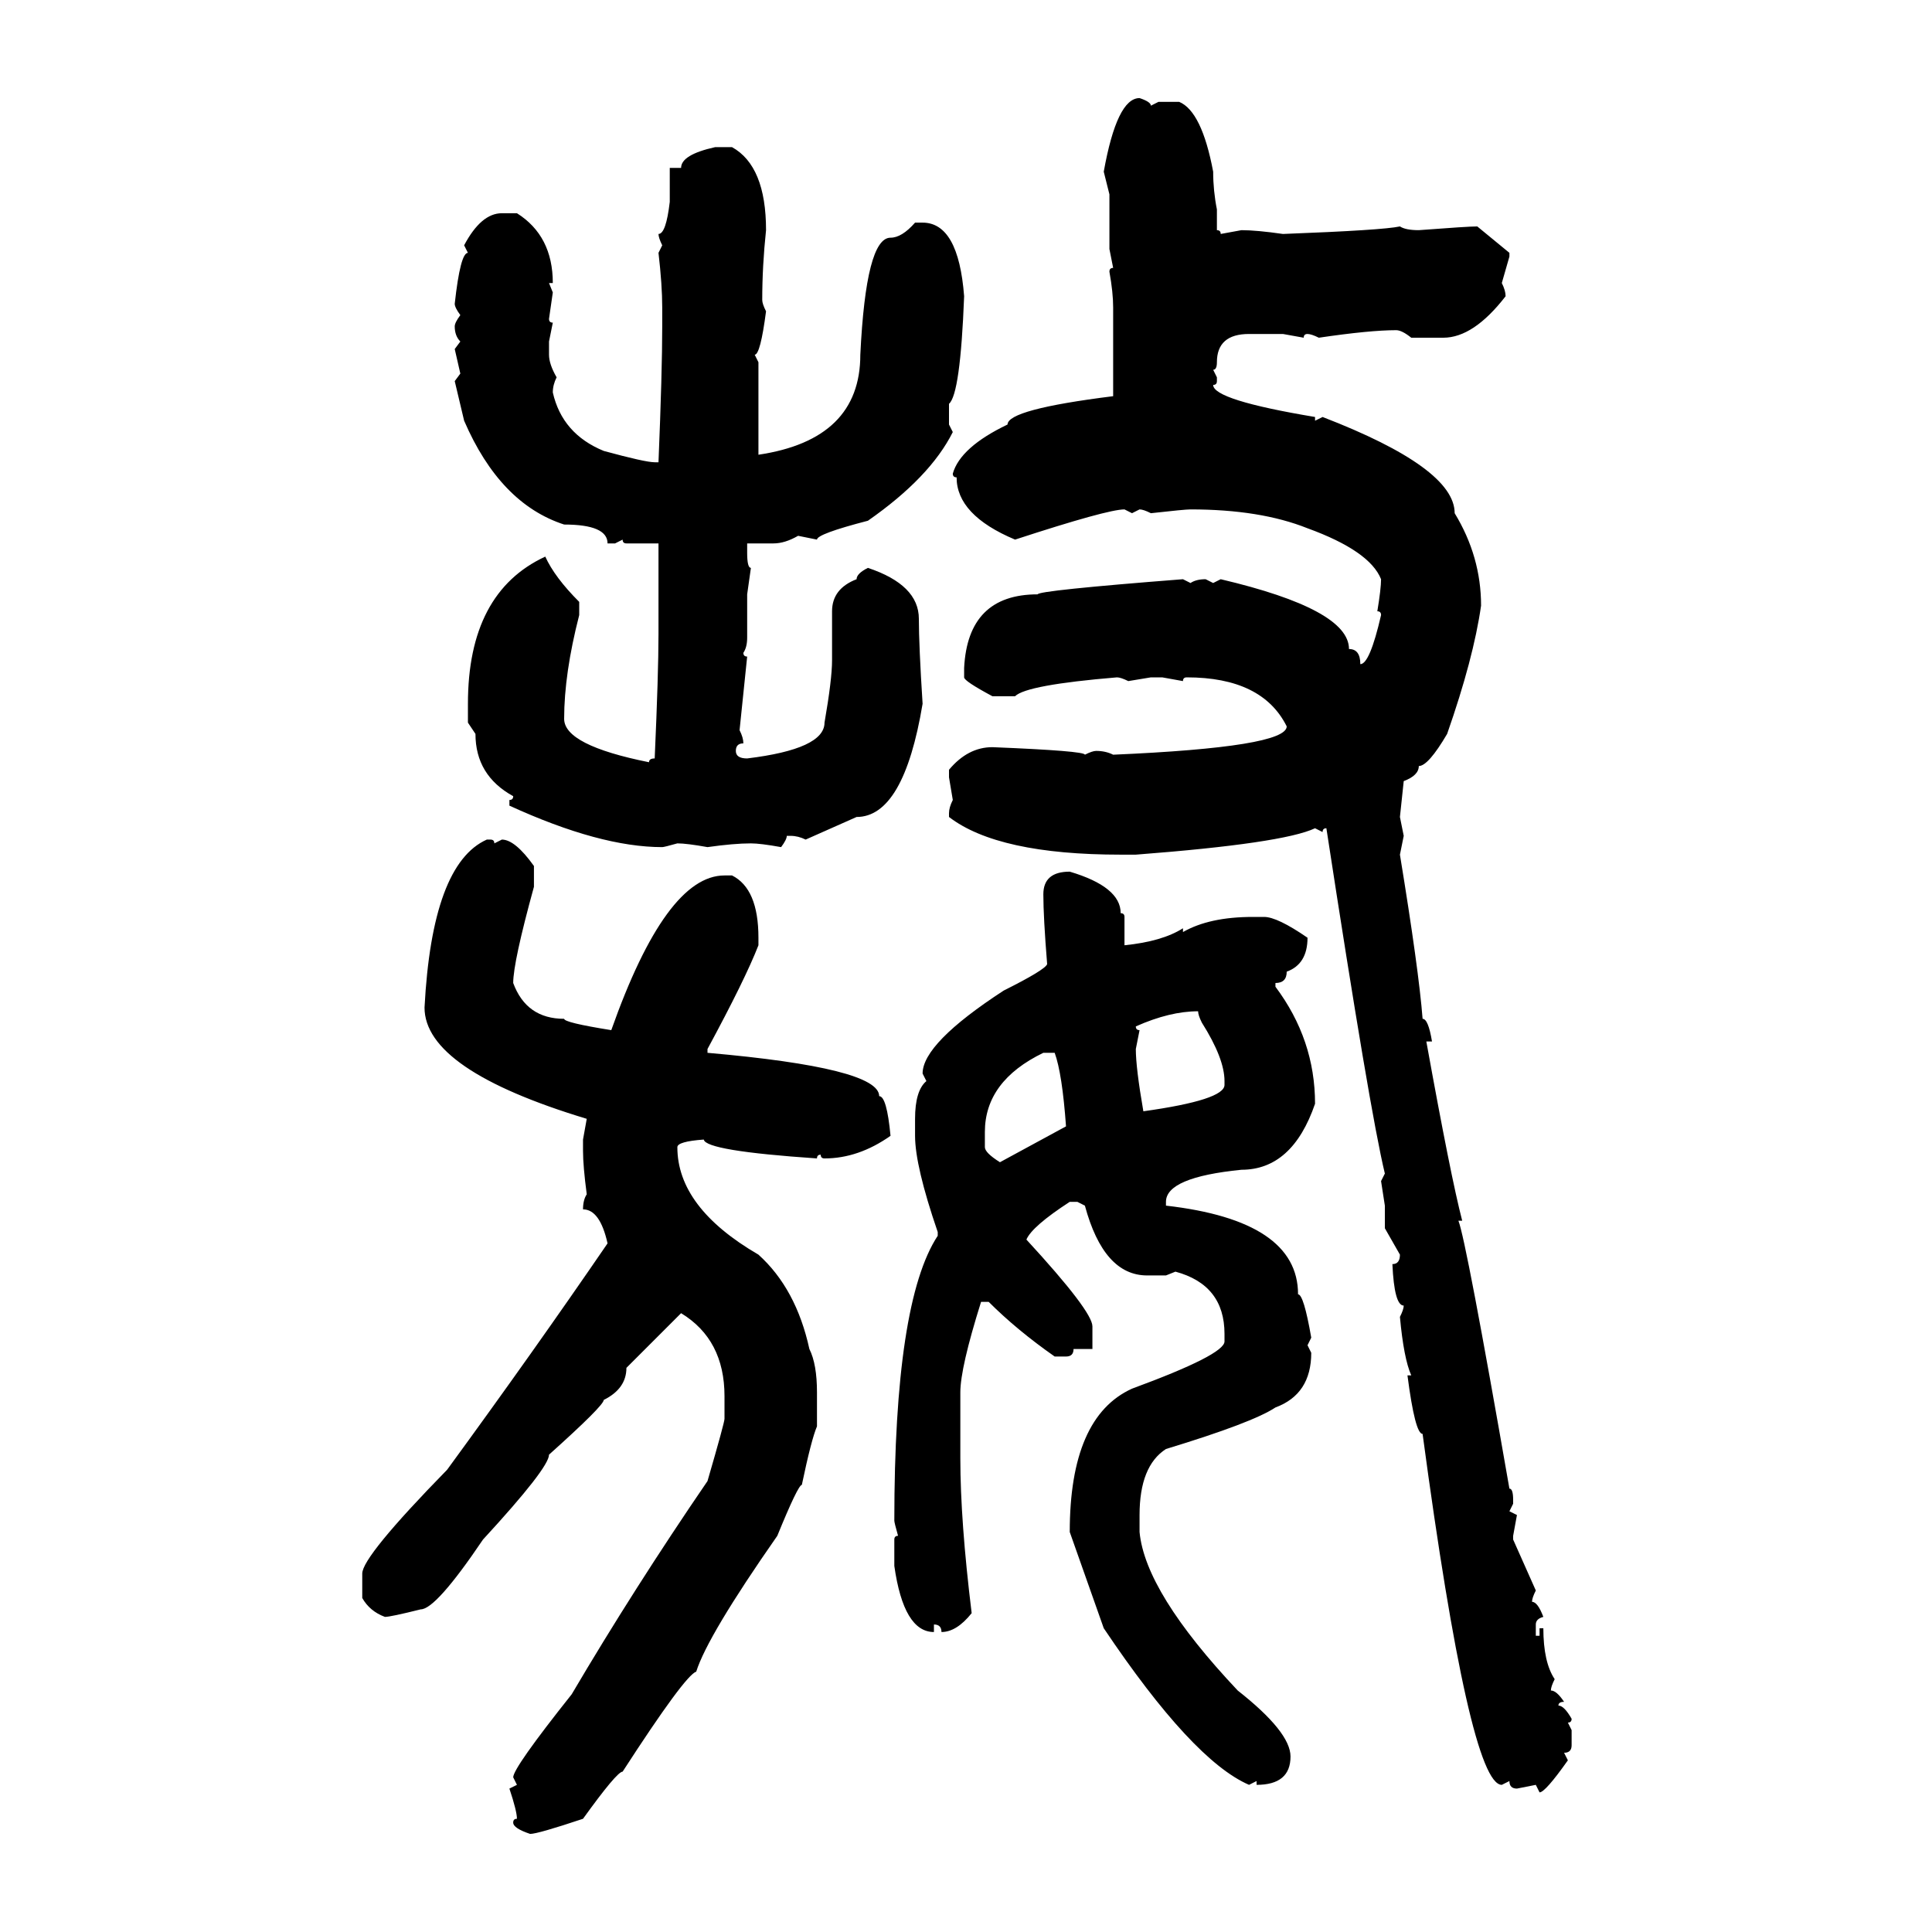 <svg xmlns="http://www.w3.org/2000/svg" xmlns:xlink="http://www.w3.org/1999/xlink" width="300" height="300"><path d="M176.95 15.23L176.95 15.23Q178.71 15.82 178.71 16.41L178.71 16.41L179.88 15.82L183.11 15.82Q186.62 17.29 188.38 26.66L188.38 26.66Q188.38 29.59 188.96 32.52L188.96 32.52L188.96 35.74Q189.55 35.74 189.55 36.33L189.55 36.33L192.77 35.74Q195.12 35.74 199.22 36.33L199.22 36.33Q214.75 35.74 217.38 35.16L217.38 35.16Q218.26 35.74 220.31 35.74L220.31 35.74Q227.93 35.16 229.39 35.16L229.39 35.16L234.38 39.26L234.38 39.84L233.20 43.95Q233.79 45.12 233.79 46.00L233.79 46.00Q228.81 52.44 224.12 52.44L224.12 52.44L219.14 52.44Q217.68 51.27 216.80 51.27L216.80 51.27Q212.70 51.27 204.79 52.44L204.79 52.44Q203.61 51.86 203.03 51.86L203.03 51.86Q202.44 51.86 202.44 52.44L202.44 52.44L199.22 51.86L193.95 51.86Q188.96 51.86 188.96 56.25L188.96 56.25Q188.96 57.42 188.38 57.42L188.38 57.42L188.96 58.59L188.96 59.18Q188.96 59.77 188.38 59.77L188.38 59.77Q188.38 62.11 204.20 64.75L204.20 64.75L204.20 65.33L205.37 64.75Q225.88 72.66 225.88 79.69L225.88 79.69Q229.98 86.43 229.98 94.04L229.98 94.04Q228.81 102.25 224.71 113.96L224.71 113.96Q221.78 118.95 220.31 118.95L220.31 118.95Q220.31 120.41 217.97 121.29L217.97 121.29L217.38 126.86L217.97 129.79L217.38 132.71Q220.31 150.59 220.90 158.20L220.90 158.20Q221.78 158.20 222.36 161.72L222.36 161.72L221.48 161.72Q225.29 182.81 227.05 189.55L227.05 189.55L226.46 189.55Q227.64 192.48 234.38 231.15L234.38 231.15Q234.96 231.15 234.96 232.91L234.96 232.91L234.96 233.50L234.38 234.67L235.55 235.25L234.96 238.48L234.96 239.06L238.48 246.97Q237.89 248.14 237.89 248.73L237.89 248.73Q238.77 248.73 239.65 251.07L239.65 251.07Q238.48 251.37 238.48 252.25L238.48 252.25L238.48 254.00L239.06 254.00L239.06 252.83L239.65 252.83Q239.65 258.11 241.41 260.74L241.41 260.74Q240.82 261.91 240.82 262.50L240.82 262.50Q241.70 262.50 242.87 264.26L242.87 264.26Q241.99 264.26 241.99 264.84L241.99 264.84Q242.87 264.84 244.04 266.89L244.04 266.89Q244.04 267.48 243.46 267.48L243.46 267.48L244.04 268.65L244.04 271.00Q244.04 272.17 242.87 272.17L242.87 272.17L243.46 273.34Q239.94 278.32 239.06 278.32L239.06 278.32L238.48 277.15L235.55 277.73Q234.38 277.73 234.38 276.56L234.38 276.56L233.20 277.15Q228.22 277.15 220.90 222.66L220.90 222.66Q219.73 222.66 218.55 213.57L218.55 213.57L219.14 213.57Q217.97 210.94 217.38 204.49L217.38 204.49Q217.97 203.32 217.97 202.73L217.97 202.73Q216.50 202.73 216.21 196.29L216.21 196.29Q217.38 196.29 217.38 194.82L217.38 194.82L215.04 190.72L215.04 187.21L214.45 183.40L215.04 182.23Q212.70 172.56 205.96 128.61L205.96 128.61Q205.37 128.61 205.37 129.20L205.37 129.20L204.20 128.61Q199.22 130.96 176.37 132.71L176.37 132.71L174.02 132.71Q154.98 132.71 147.36 126.86L147.36 126.86L147.36 126.27Q147.36 125.39 147.95 124.22L147.95 124.22L147.36 120.70L147.36 119.53Q150.29 116.02 154.10 116.02L154.10 116.02Q168.46 116.60 168.46 117.19L168.46 117.19Q169.63 116.60 170.21 116.60L170.21 116.60Q171.68 116.60 172.85 117.19L172.85 117.19Q199.80 116.02 199.80 112.79L199.80 112.79Q196.00 105.18 184.28 105.18L184.28 105.18Q183.69 105.18 183.69 105.76L183.69 105.76L180.47 105.18L178.71 105.18L175.20 105.76Q174.02 105.18 173.44 105.18L173.44 105.18Q159.38 106.35 157.62 108.11L157.62 108.11L154.10 108.11Q149.71 105.76 149.71 105.18L149.71 105.18L149.71 103.71Q150.29 92.29 161.13 92.29L161.13 92.29Q161.13 91.70 183.69 89.94L183.69 89.94L184.86 90.53Q185.74 89.94 187.21 89.94L187.21 89.94L188.38 90.53L189.55 89.94Q209.47 94.63 209.47 100.78L209.47 100.78Q211.23 100.78 211.23 103.13L211.23 103.13Q212.70 103.13 214.45 95.51L214.45 95.51Q214.45 94.92 213.87 94.92L213.87 94.92Q214.45 91.41 214.45 89.94L214.45 89.94Q212.70 85.55 203.03 82.03L203.03 82.03Q195.70 79.10 184.86 79.10L184.86 79.10Q183.98 79.10 178.71 79.69L178.71 79.69Q177.54 79.10 176.95 79.10L176.95 79.10L175.78 79.69L174.61 79.10Q171.97 79.10 157.62 83.79L157.62 83.79Q148.54 79.98 148.54 74.12L148.54 74.12Q147.95 74.12 147.95 73.54L147.95 73.54Q149.12 69.43 156.45 65.92L156.45 65.92Q156.45 63.57 172.85 61.52L172.85 61.52L172.85 47.75Q172.85 45.41 172.27 42.19L172.27 42.19Q172.27 41.60 172.85 41.60L172.85 41.60L172.27 38.67L172.27 30.18L171.39 26.66Q173.44 15.23 176.95 15.23ZM111.04 22.85L111.04 22.85L113.67 22.85Q118.95 25.78 118.95 35.74L118.95 35.74Q118.36 41.31 118.36 46.58L118.36 46.58Q118.36 47.17 118.95 48.34L118.95 48.34Q118.07 55.08 117.19 55.08L117.19 55.08L117.77 56.25L117.77 70.61Q133.59 68.26 133.59 55.08L133.59 55.08Q134.47 36.91 138.28 36.91L138.28 36.91Q140.04 36.91 142.09 34.57L142.09 34.57L143.26 34.57Q148.83 34.57 149.71 46.00L149.71 46.00Q149.12 61.23 147.36 62.70L147.36 62.70L147.36 65.92L147.95 67.09Q144.43 74.12 134.77 80.86L134.77 80.86Q126.86 82.91 126.86 83.79L126.86 83.79L123.93 83.20Q121.88 84.38 120.12 84.38L120.12 84.38L116.02 84.38L116.02 85.84Q116.02 88.18 116.60 88.18L116.60 88.18L116.02 92.29L116.02 99.02Q116.02 100.49 115.43 101.37L115.43 101.37Q115.43 101.95 116.02 101.95L116.02 101.95L114.84 113.38Q115.43 114.55 115.43 115.43L115.43 115.43Q114.26 115.43 114.26 116.60L114.26 116.60Q114.26 117.77 116.02 117.77L116.02 117.77Q128.03 116.31 128.03 112.21L128.03 112.21Q129.20 105.47 129.20 102.54L129.20 102.54L129.20 94.92Q129.20 91.41 133.01 89.94L133.01 89.94Q133.01 89.06 134.77 88.18L134.77 88.18Q142.68 90.82 142.68 96.09L142.68 96.09Q142.68 100.20 143.26 109.28L143.26 109.28Q140.33 126.86 133.01 126.86L133.01 126.86L125.10 130.37Q123.93 129.79 122.75 129.79L122.75 129.79L122.17 129.79Q122.17 130.37 121.29 131.54L121.29 131.54Q118.07 130.96 116.60 130.96L116.60 130.96Q113.96 130.96 109.86 131.54L109.86 131.54Q106.64 130.96 105.18 130.96L105.18 130.96Q103.13 131.54 102.83 131.54L102.83 131.54Q93.16 131.54 79.10 125.10L79.10 125.10L79.10 124.22Q79.69 124.22 79.69 123.63L79.69 123.63Q73.83 120.41 73.83 113.96L73.83 113.96L72.66 112.21L72.66 109.28Q72.66 91.99 84.67 86.43L84.67 86.43Q86.13 89.65 89.94 93.46L89.94 93.46L89.94 95.51Q87.60 104.59 87.60 111.62L87.60 111.62Q87.60 115.72 100.78 118.36L100.78 118.36Q100.78 117.77 101.66 117.77L101.66 117.77Q102.25 104.59 102.25 98.44L102.25 98.44L102.25 84.38L97.27 84.38Q96.68 84.38 96.68 83.79L96.68 83.79L95.51 84.38L94.34 84.38Q94.34 81.45 87.60 81.45L87.60 81.45Q77.64 78.22 72.07 65.33L72.07 65.33L70.61 59.18L71.48 58.01L70.61 54.20L71.48 53.03Q70.61 52.15 70.61 50.68L70.61 50.68Q70.61 50.10 71.48 48.93L71.48 48.93Q70.61 47.75 70.61 47.17L70.61 47.17Q71.48 39.26 72.66 39.26L72.66 39.26L72.07 38.09Q74.71 33.11 77.93 33.11L77.93 33.11L80.27 33.11Q85.84 36.62 85.84 43.95L85.84 43.95L85.25 43.95L85.84 45.41L85.25 49.51Q85.25 50.10 85.84 50.10L85.84 50.10L85.25 53.03L85.25 55.08Q85.25 56.54 86.43 58.59L86.43 58.59Q85.84 59.77 85.84 60.94L85.84 60.94Q87.30 67.38 93.75 70.02L93.75 70.02Q100.20 71.78 101.66 71.78L101.66 71.78L102.25 71.78Q102.83 57.71 102.83 50.68L102.83 50.68L102.83 47.75Q102.83 44.24 102.25 39.26L102.25 39.26L102.83 38.09Q102.25 36.91 102.25 36.33L102.25 36.33Q103.42 36.33 104.00 31.35L104.00 31.35L104.00 26.07L105.76 26.07Q105.76 24.02 111.04 22.85ZM75.59 130.37L75.59 130.37L76.17 130.37Q76.76 130.37 76.76 130.96L76.76 130.96L77.93 130.37Q79.98 130.37 82.91 134.47L82.91 134.47L82.91 137.70Q79.69 149.41 79.69 152.64L79.69 152.64Q81.74 158.20 87.60 158.20L87.60 158.20Q87.60 158.79 94.92 159.96L94.92 159.96Q103.42 135.94 112.50 135.94L112.50 135.94L113.67 135.94Q117.77 137.99 117.77 145.61L117.77 145.61L117.77 146.78Q115.72 152.05 109.86 162.89L109.86 162.89L109.86 163.48Q136.52 165.82 136.52 170.21L136.52 170.21Q137.70 170.21 138.28 176.37L138.28 176.37Q133.30 179.88 128.03 179.88L128.03 179.88Q127.44 179.88 127.44 179.30L127.44 179.30Q126.86 179.30 126.86 179.88L126.86 179.88Q109.57 178.71 109.28 176.95L109.28 176.95Q105.18 177.25 105.18 178.13L105.18 178.13Q105.18 187.50 117.77 194.82L117.77 194.82Q123.63 200.10 125.68 209.47L125.68 209.47Q126.86 211.82 126.86 216.21L126.86 216.21L126.86 221.48Q125.98 223.54 124.51 230.57L124.51 230.57Q123.93 230.57 120.70 238.48L120.70 238.48Q109.86 254.00 108.11 259.57L108.11 259.57Q106.35 260.16 96.68 275.10L96.68 275.10Q95.80 275.10 90.53 282.42L90.53 282.42Q83.50 284.77 82.32 284.77L82.32 284.77Q79.69 283.89 79.69 283.01L79.69 283.01Q79.69 282.42 80.27 282.42L80.27 282.42Q80.27 281.25 79.10 277.73L79.10 277.73L80.27 277.15L79.69 275.98Q79.69 274.51 88.77 263.09L88.77 263.09Q98.44 246.68 109.86 229.98L109.86 229.98Q112.50 220.90 112.50 220.31L112.50 220.31L112.50 216.80Q112.50 208.01 105.76 203.91L105.76 203.91L97.27 212.40Q97.27 215.63 93.75 217.38L93.75 217.38Q93.75 218.26 85.25 225.88L85.25 225.88Q85.25 227.93 75 239.06L75 239.06Q67.68 249.90 65.33 249.90L65.33 249.90Q60.64 251.07 59.77 251.07L59.77 251.07Q57.42 250.20 56.25 248.14L56.25 248.14L56.25 244.34Q56.25 241.70 69.43 228.22L69.43 228.22Q82.91 209.77 94.34 193.07L94.34 193.07Q93.16 187.79 90.53 187.79L90.53 187.79Q90.53 186.33 91.11 185.45L91.11 185.45Q90.53 181.05 90.53 178.71L90.53 178.71L90.53 176.95L91.11 173.73Q65.92 166.11 65.92 156.45L65.92 156.45Q67.09 134.18 75.59 130.37ZM166.11 135.35L166.11 135.35Q174.02 137.70 174.02 141.80L174.02 141.80Q174.61 141.80 174.61 142.38L174.61 142.38L174.61 146.78Q180.47 146.19 183.69 144.14L183.69 144.14L183.69 144.73Q187.79 142.38 194.53 142.38L194.53 142.38L196.29 142.38Q198.34 142.38 203.03 145.61L203.03 145.61Q203.03 149.71 199.80 150.88L199.80 150.88Q199.80 152.64 198.05 152.64L198.05 152.64L198.05 153.22Q204.20 161.43 204.20 171.39L204.20 171.39Q200.68 181.64 192.77 181.64L192.77 181.64Q181.05 182.81 181.05 186.62L181.05 186.62L181.05 187.21Q201.56 189.55 201.56 200.98L201.56 200.98Q202.44 200.98 203.61 207.71L203.61 207.71L203.03 208.89L203.61 210.06Q203.61 216.50 198.05 218.55L198.05 218.55Q194.53 220.90 181.05 225L181.05 225Q176.95 227.64 176.95 235.25L176.95 235.25L176.95 237.89Q177.83 247.27 192.19 262.50L192.19 262.50Q200.39 268.95 200.39 272.75L200.39 272.75Q200.39 277.15 195.12 277.15L195.12 277.15L195.12 276.56L193.95 277.15Q185.16 273.34 171.39 252.83L171.39 252.83L166.11 237.89Q166.11 220.02 175.78 215.63L175.78 215.63Q190.14 210.35 190.14 208.30L190.14 208.30L190.14 207.13Q190.14 199.51 182.52 197.46L182.52 197.46L181.05 198.05L178.13 198.05Q171.39 198.05 168.46 187.21L168.46 187.21L167.29 186.62L166.11 186.62Q160.25 190.43 159.38 192.48L159.38 192.48Q169.63 203.61 169.63 205.96L169.63 205.96L169.63 209.47L166.70 209.47Q166.70 210.64 165.53 210.64L165.53 210.64L163.77 210.64Q157.91 206.54 153.52 202.15L153.52 202.15L152.34 202.15Q149.12 212.40 149.12 216.21L149.12 216.21L149.12 226.46Q149.12 236.13 150.88 250.49L150.88 250.49Q148.54 253.42 146.19 253.42L146.19 253.42Q146.19 252.25 145.02 252.25L145.02 252.25L145.02 253.42Q140.33 253.42 138.87 243.16L138.87 243.16L138.87 239.06Q138.87 238.48 139.45 238.48L139.45 238.48Q138.87 236.43 138.87 236.13L138.87 236.13Q138.87 202.15 145.61 191.89L145.61 191.89L145.61 191.31Q142.09 181.05 142.09 176.37L142.09 176.37L142.09 173.73Q142.09 169.34 143.85 167.87L143.85 167.87L143.26 166.70Q143.26 162.01 155.86 153.81L155.86 153.81Q162.30 150.59 162.60 149.71L162.60 149.71Q162.01 142.38 162.01 138.87L162.01 138.87Q162.01 135.35 166.11 135.35ZM176.37 159.38L176.37 159.38Q176.37 159.96 176.95 159.96L176.95 159.96L176.37 162.89Q176.37 165.82 177.54 172.56L177.54 172.56Q190.14 170.80 190.14 168.46L190.14 168.46L190.14 167.87Q190.14 164.36 186.62 158.79L186.62 158.79Q186.04 157.62 186.04 157.03L186.04 157.03Q181.64 157.03 176.37 159.38ZM152.93 175.78L152.93 175.78L152.93 178.13Q152.93 179.00 155.27 180.47L155.27 180.47L165.53 174.90Q164.94 166.70 163.77 163.48L163.77 163.48L162.01 163.48Q152.93 167.87 152.93 175.78Z"/></svg>